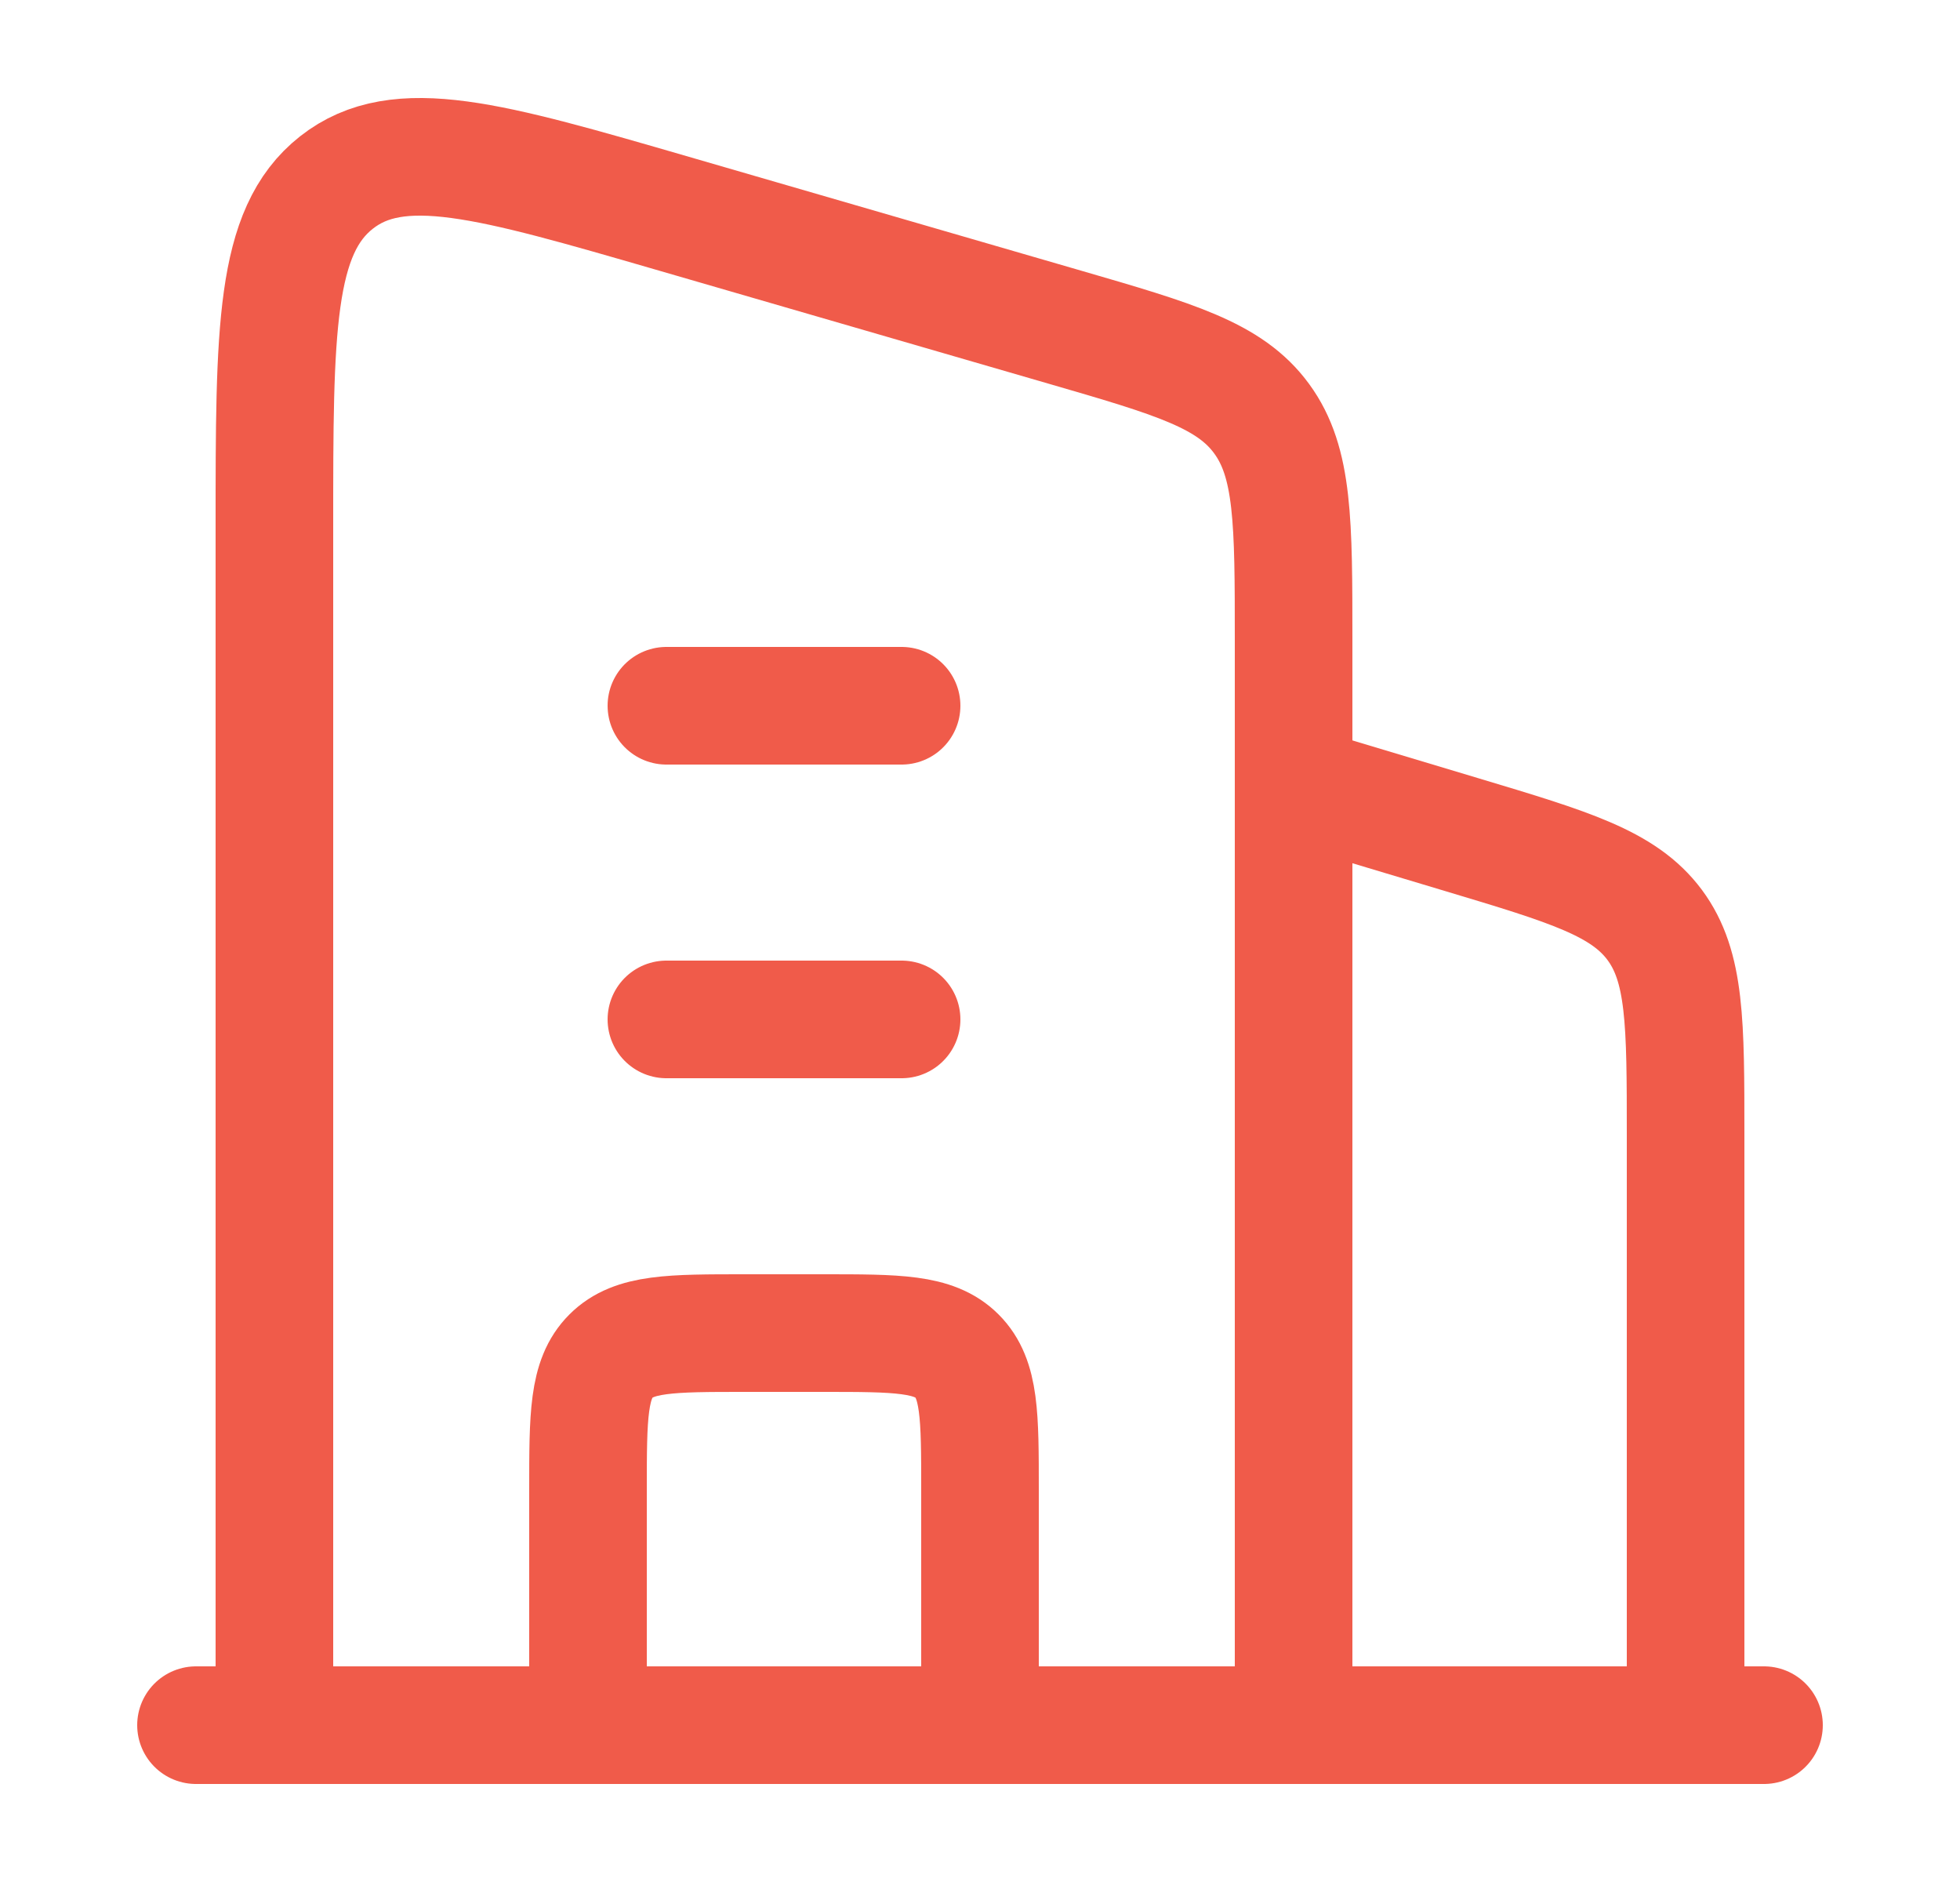<svg xmlns="http://www.w3.org/2000/svg" width="25" height="24" viewBox="0 0 25 24" fill="none"><path d="M16.5 10L18.649 10.645C20.023 11.057 20.709 11.263 21.105 11.794C21.5 12.326 21.5 13.043 21.5 14.476L21.5 22" stroke="#F05B4A" stroke-width="1.5" stroke-linejoin="round"></path><path d="M8.5 9L11.5 9M8.5 13L11.5 13" stroke="#F05B4A" stroke-width="1.5" stroke-linecap="round" stroke-linejoin="round"></path><path d="M12.5 22V19C12.5 18.057 12.5 17.586 12.207 17.293C11.914 17 11.443 17 10.5 17H9.5C8.557 17 8.086 17 7.793 17.293C7.5 17.586 7.5 18.057 7.5 19V22" stroke="#F05B4A" stroke-width="1.5" stroke-linejoin="round"></path><path d="M2.5 22H22.5" stroke="#F05B4A" stroke-width="1.5" stroke-linecap="round"></path><path d="M3.5 22L3.5 6.717C3.5 4.206 3.5 2.951 4.291 2.328C5.082 1.705 6.247 2.044 8.578 2.72L13.578 4.171C14.984 4.579 15.687 4.783 16.093 5.34C16.5 5.896 16.5 6.653 16.5 8.169L16.5 22" stroke="#F05B4A" stroke-width="1.5" stroke-linecap="round" stroke-linejoin="round"></path></svg>
